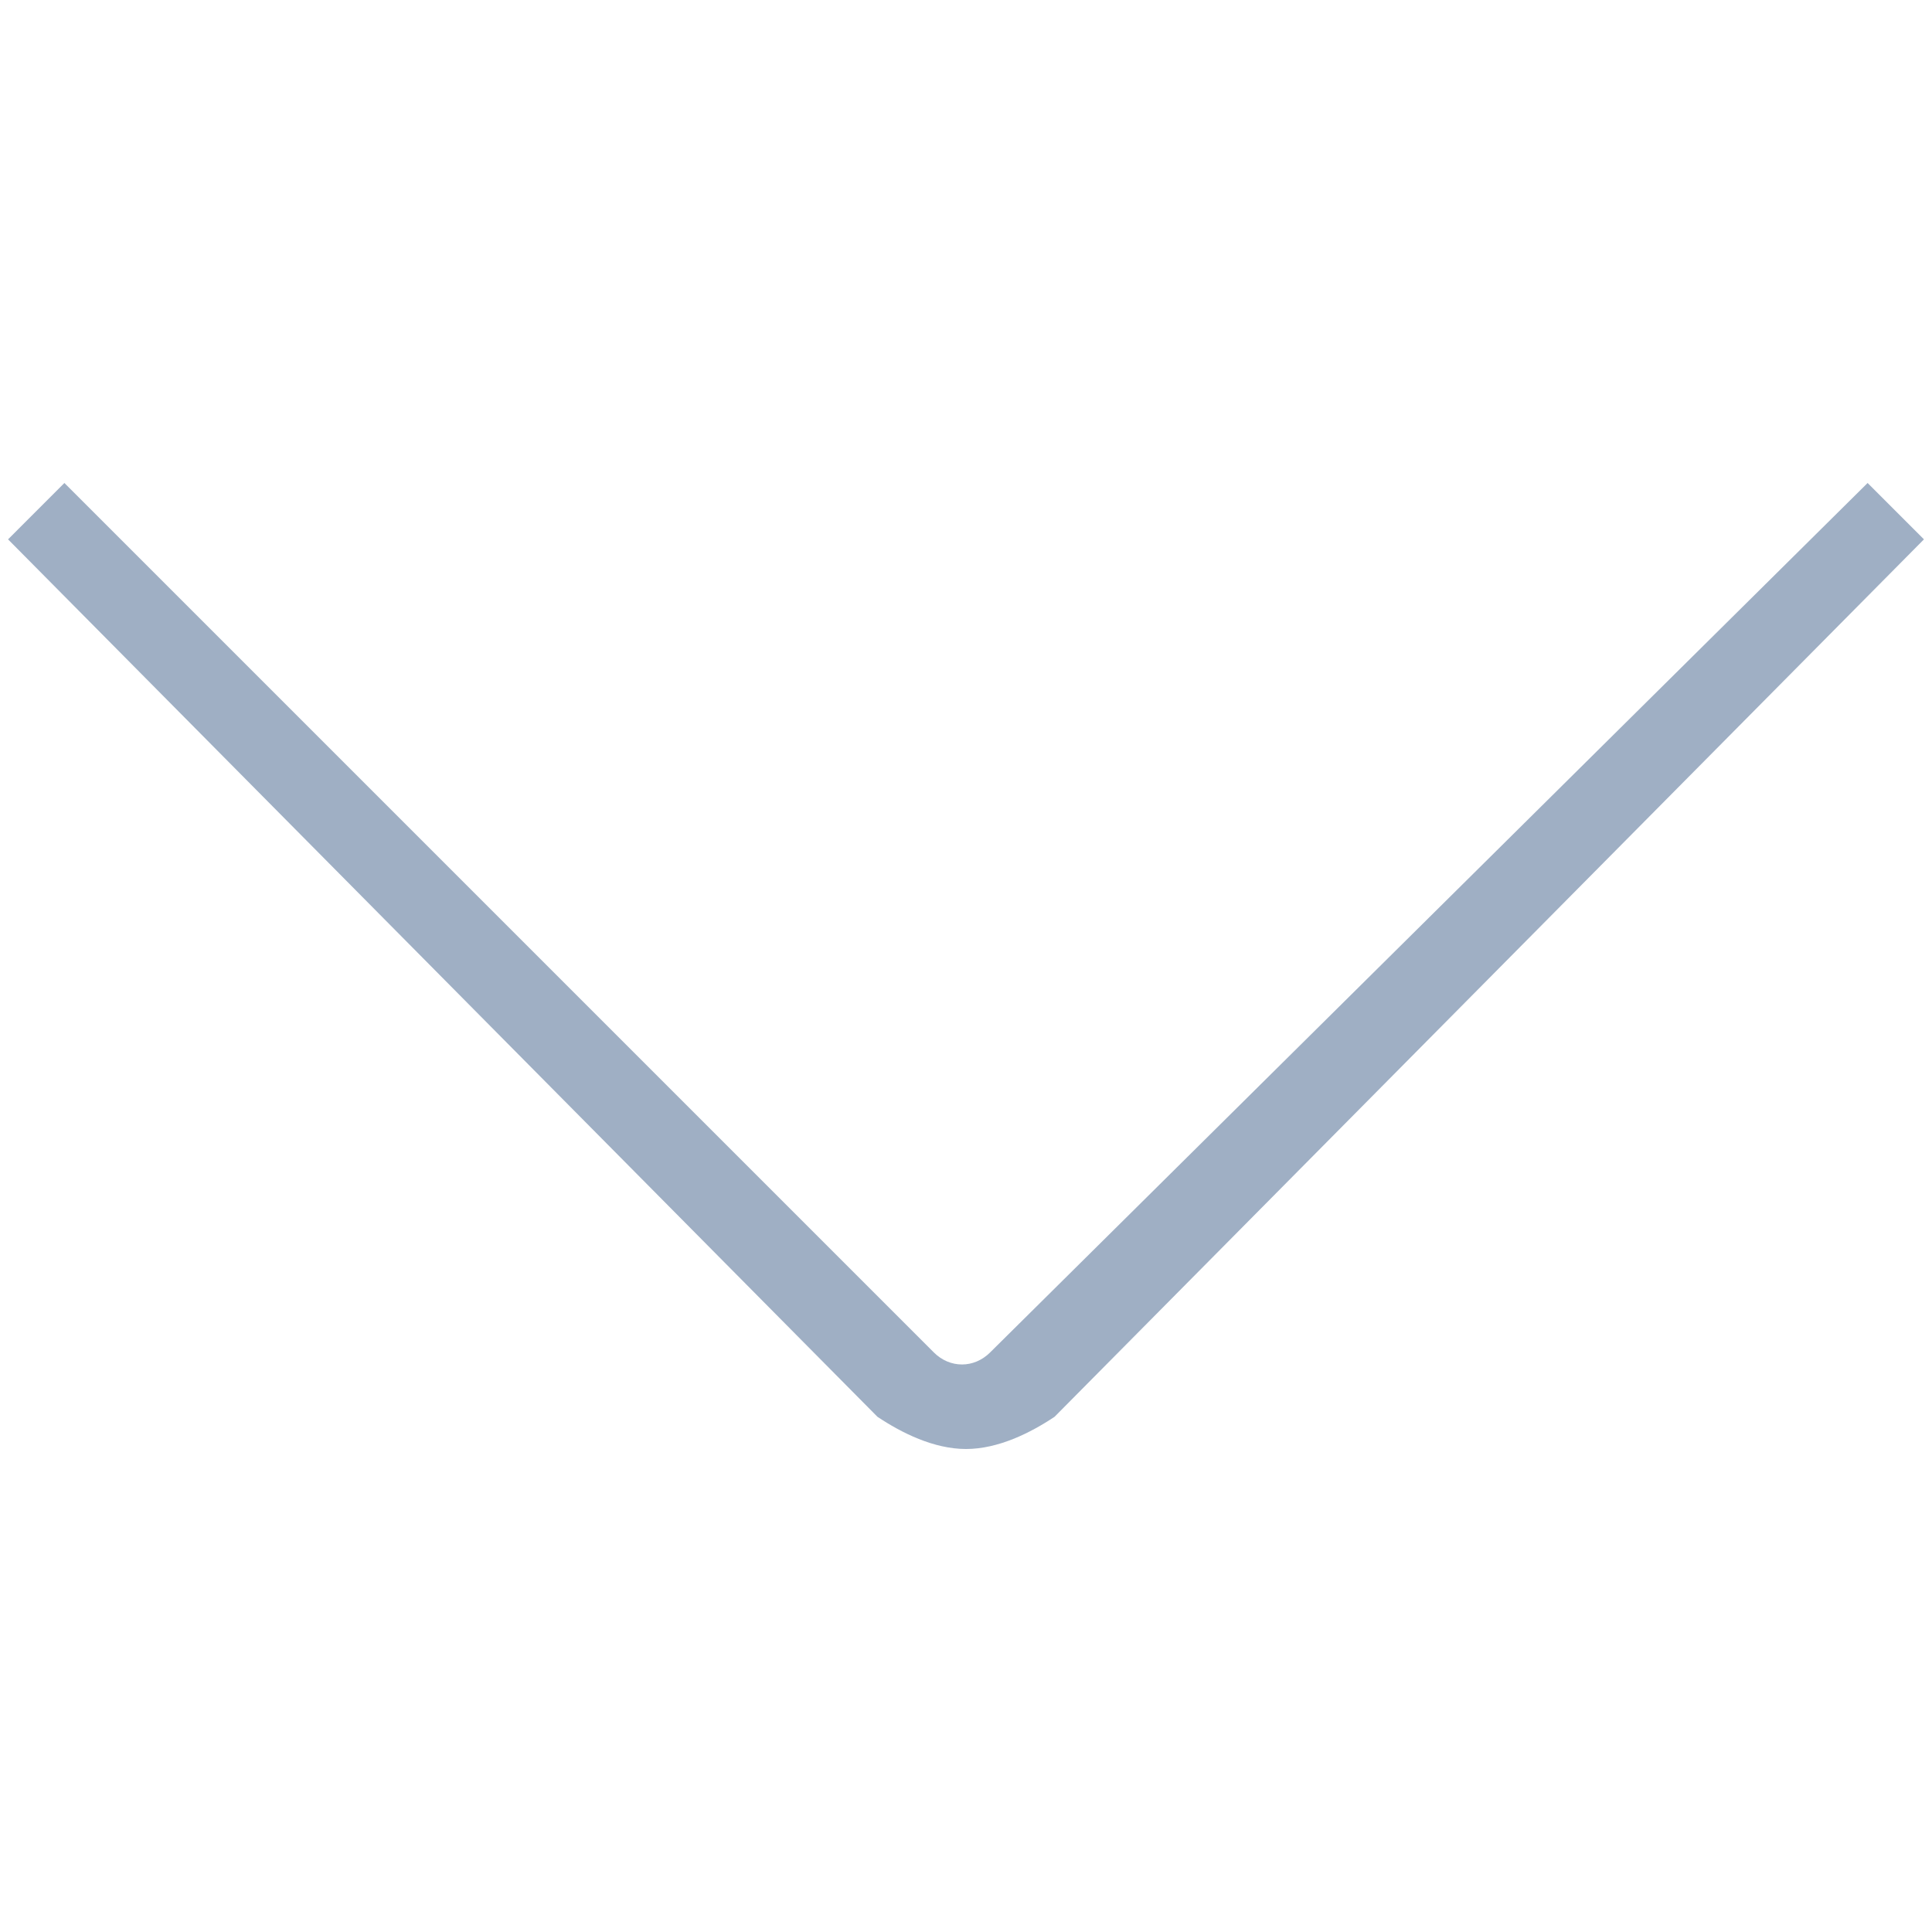 <?xml version="1.0" encoding="utf-8"?>
<!-- Generator: Adobe Illustrator 27.5.0, SVG Export Plug-In . SVG Version: 6.00 Build 0)  -->
<svg version="1.1" id="Layer_1" xmlns="http://www.w3.org/2000/svg" xmlns:xlink="http://www.w3.org/1999/xlink" x="0px" y="0px"
	 viewBox="0 0 24 24" style="enable-background:new 0 0 24 24;" xml:space="preserve">
<style type="text/css">
	.st0{fill:#9FAFC4;}
</style>
<path class="st0" d="M12,18c-0.4,0-0.8-0.2-1.1-0.4L0.1,6.7L0.8,6l10.8,10.8c0.2,0.2,0.5,0.2,0.7,0L23.2,6l0.7,0.7L13.1,17.6
	C12.8,17.8,12.4,18,12,18L12,18z"/>
</svg>
